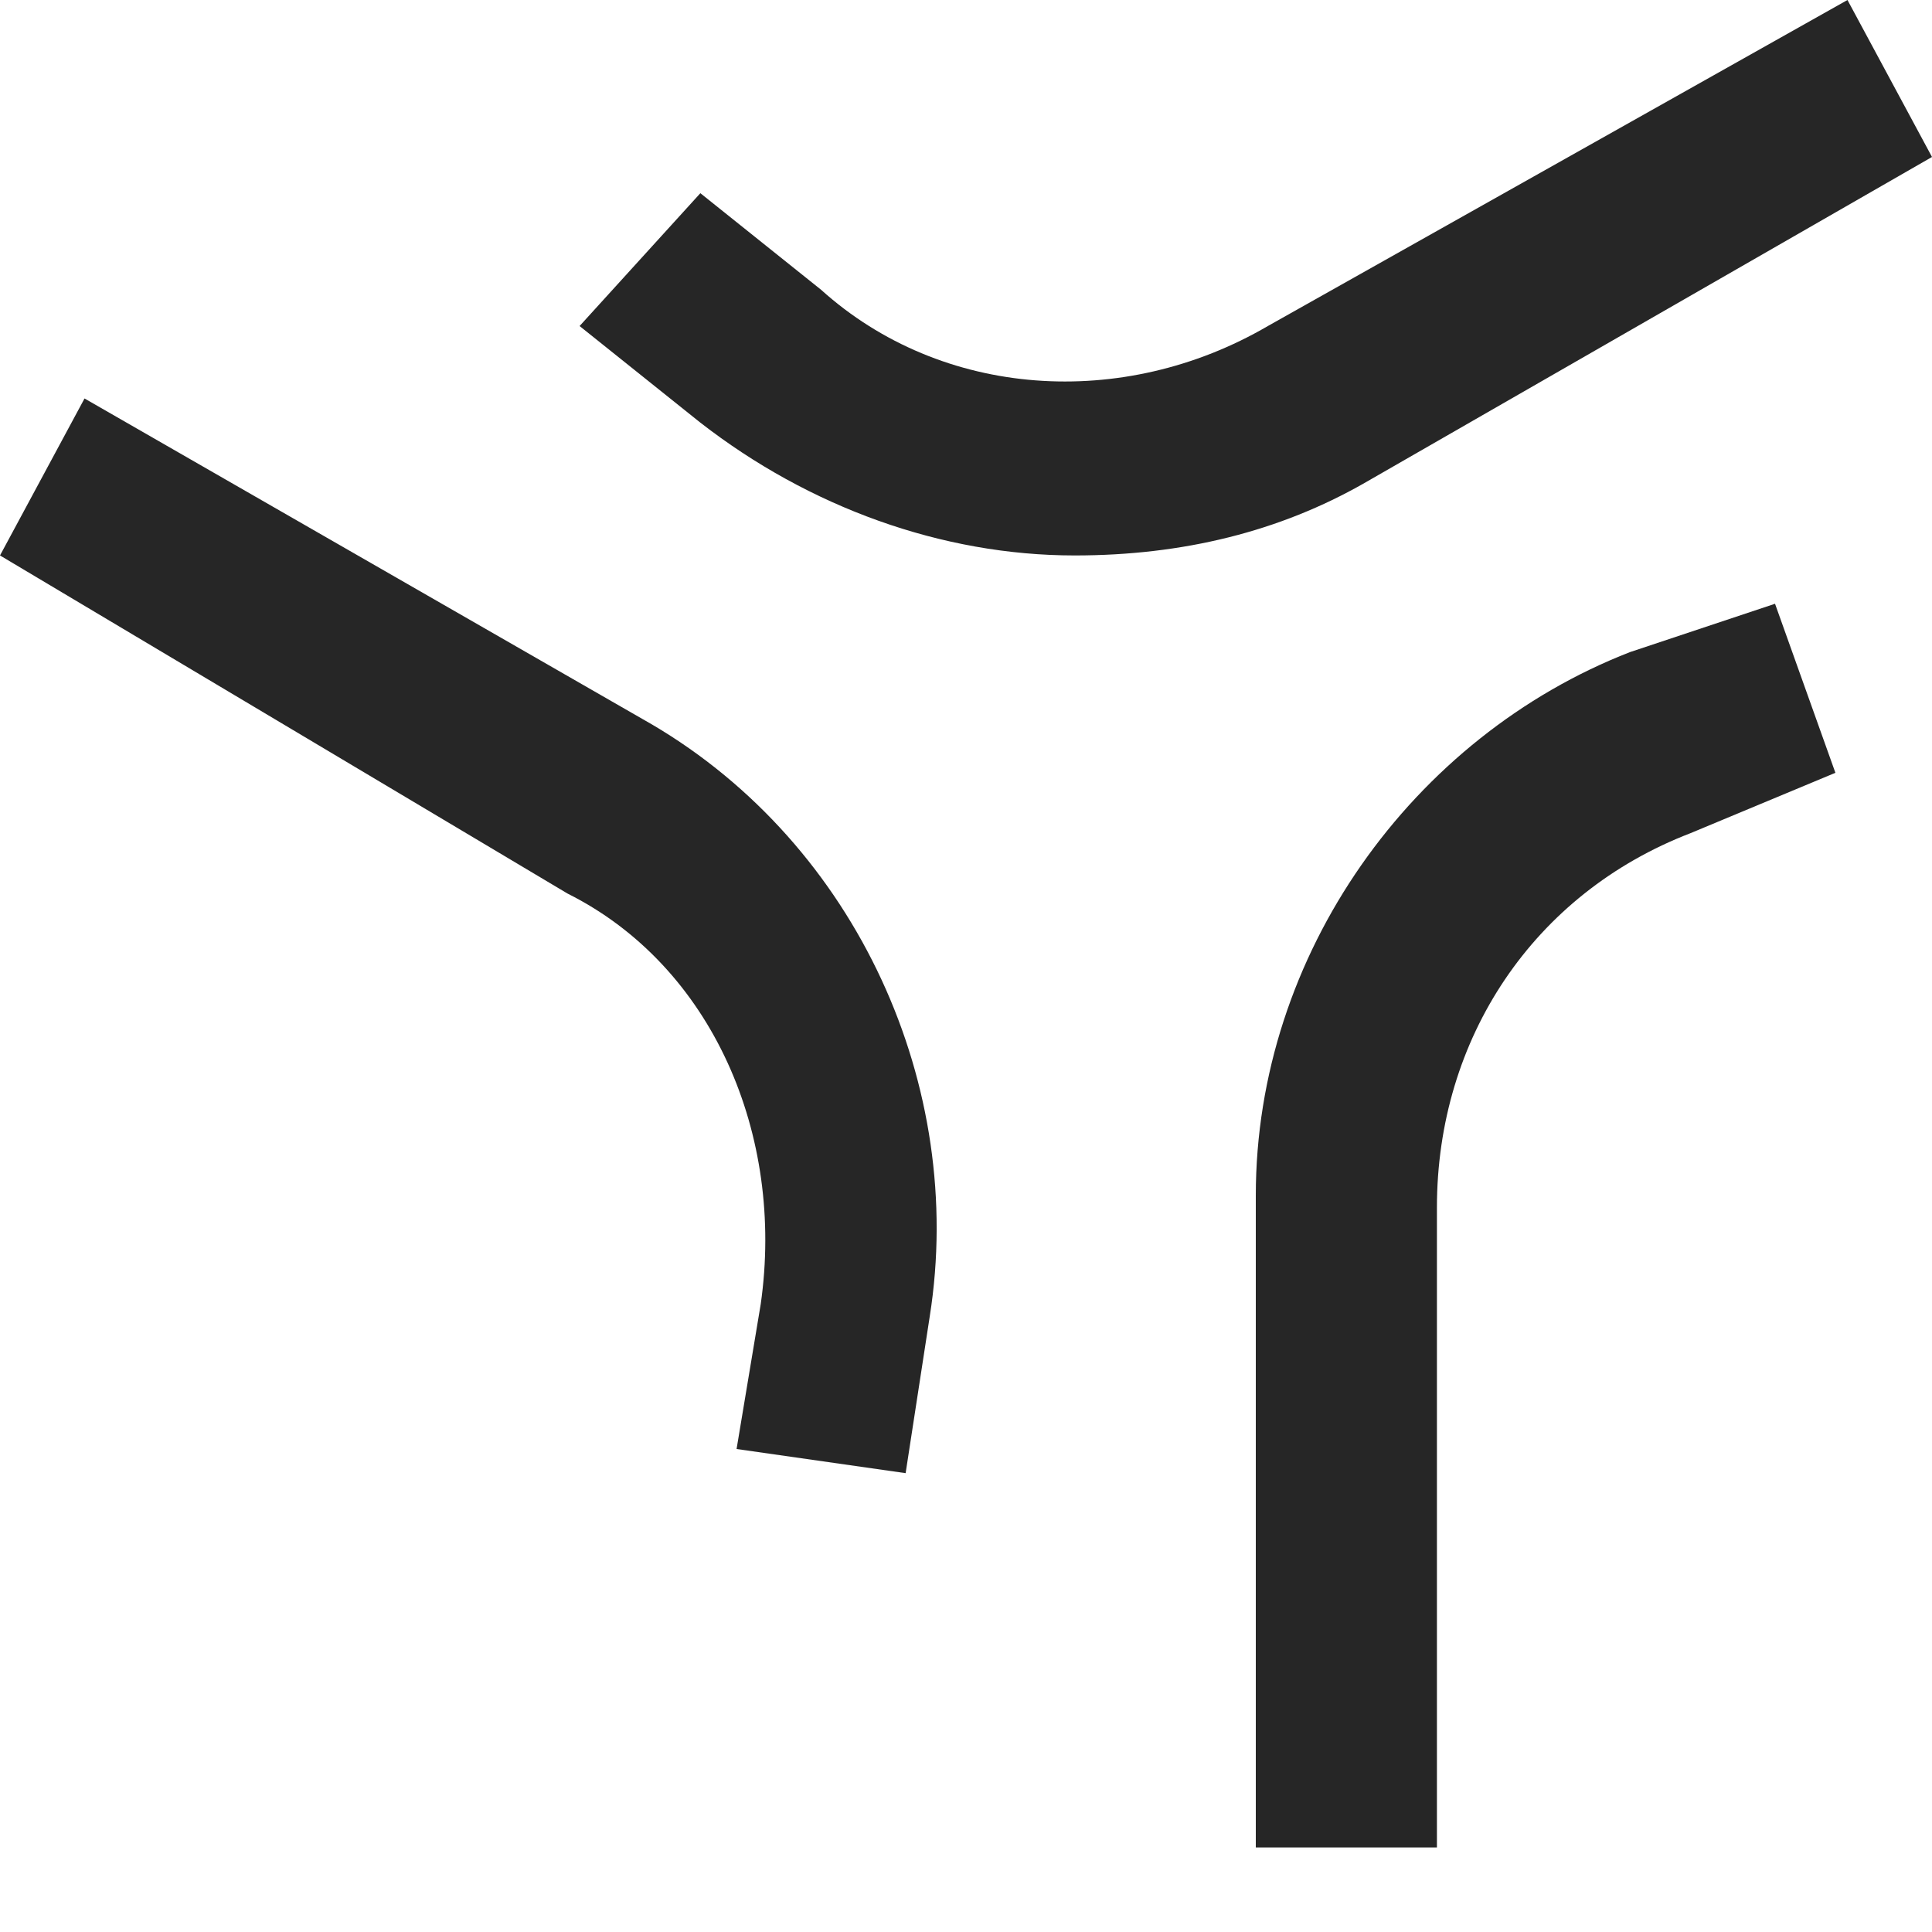 <svg id="Layer_1" xmlns="http://www.w3.org/2000/svg" viewBox="0 0 16 16"><style>.st0{fill:#262626}</style><switch><g><path class="st0" d="M11.9 15.3h-1.5V9.9c0-2 1.3-3.8 3.1-4.5l1.2-.4.5 1.4-1.2.5c-1.3.5-2.1 1.7-2.1 3.1v5.3zM7.5 12.2L6.1 12l.2-1.2c.2-1.4-.4-2.8-1.6-3.4L0 4.6l.7-1.3L5.4 6C7.1 7 8 9 7.7 10.9l-.2 1.3zM8.9 4.6c-1.1 0-2.2-.4-3.1-1.1l-1-.8 1-1.1 1 .8c1 .9 2.5 1 3.7.3L15.3 0l.7 1.3L11.3 4c-.7.4-1.5.6-2.4.6z"/></g></switch></svg>